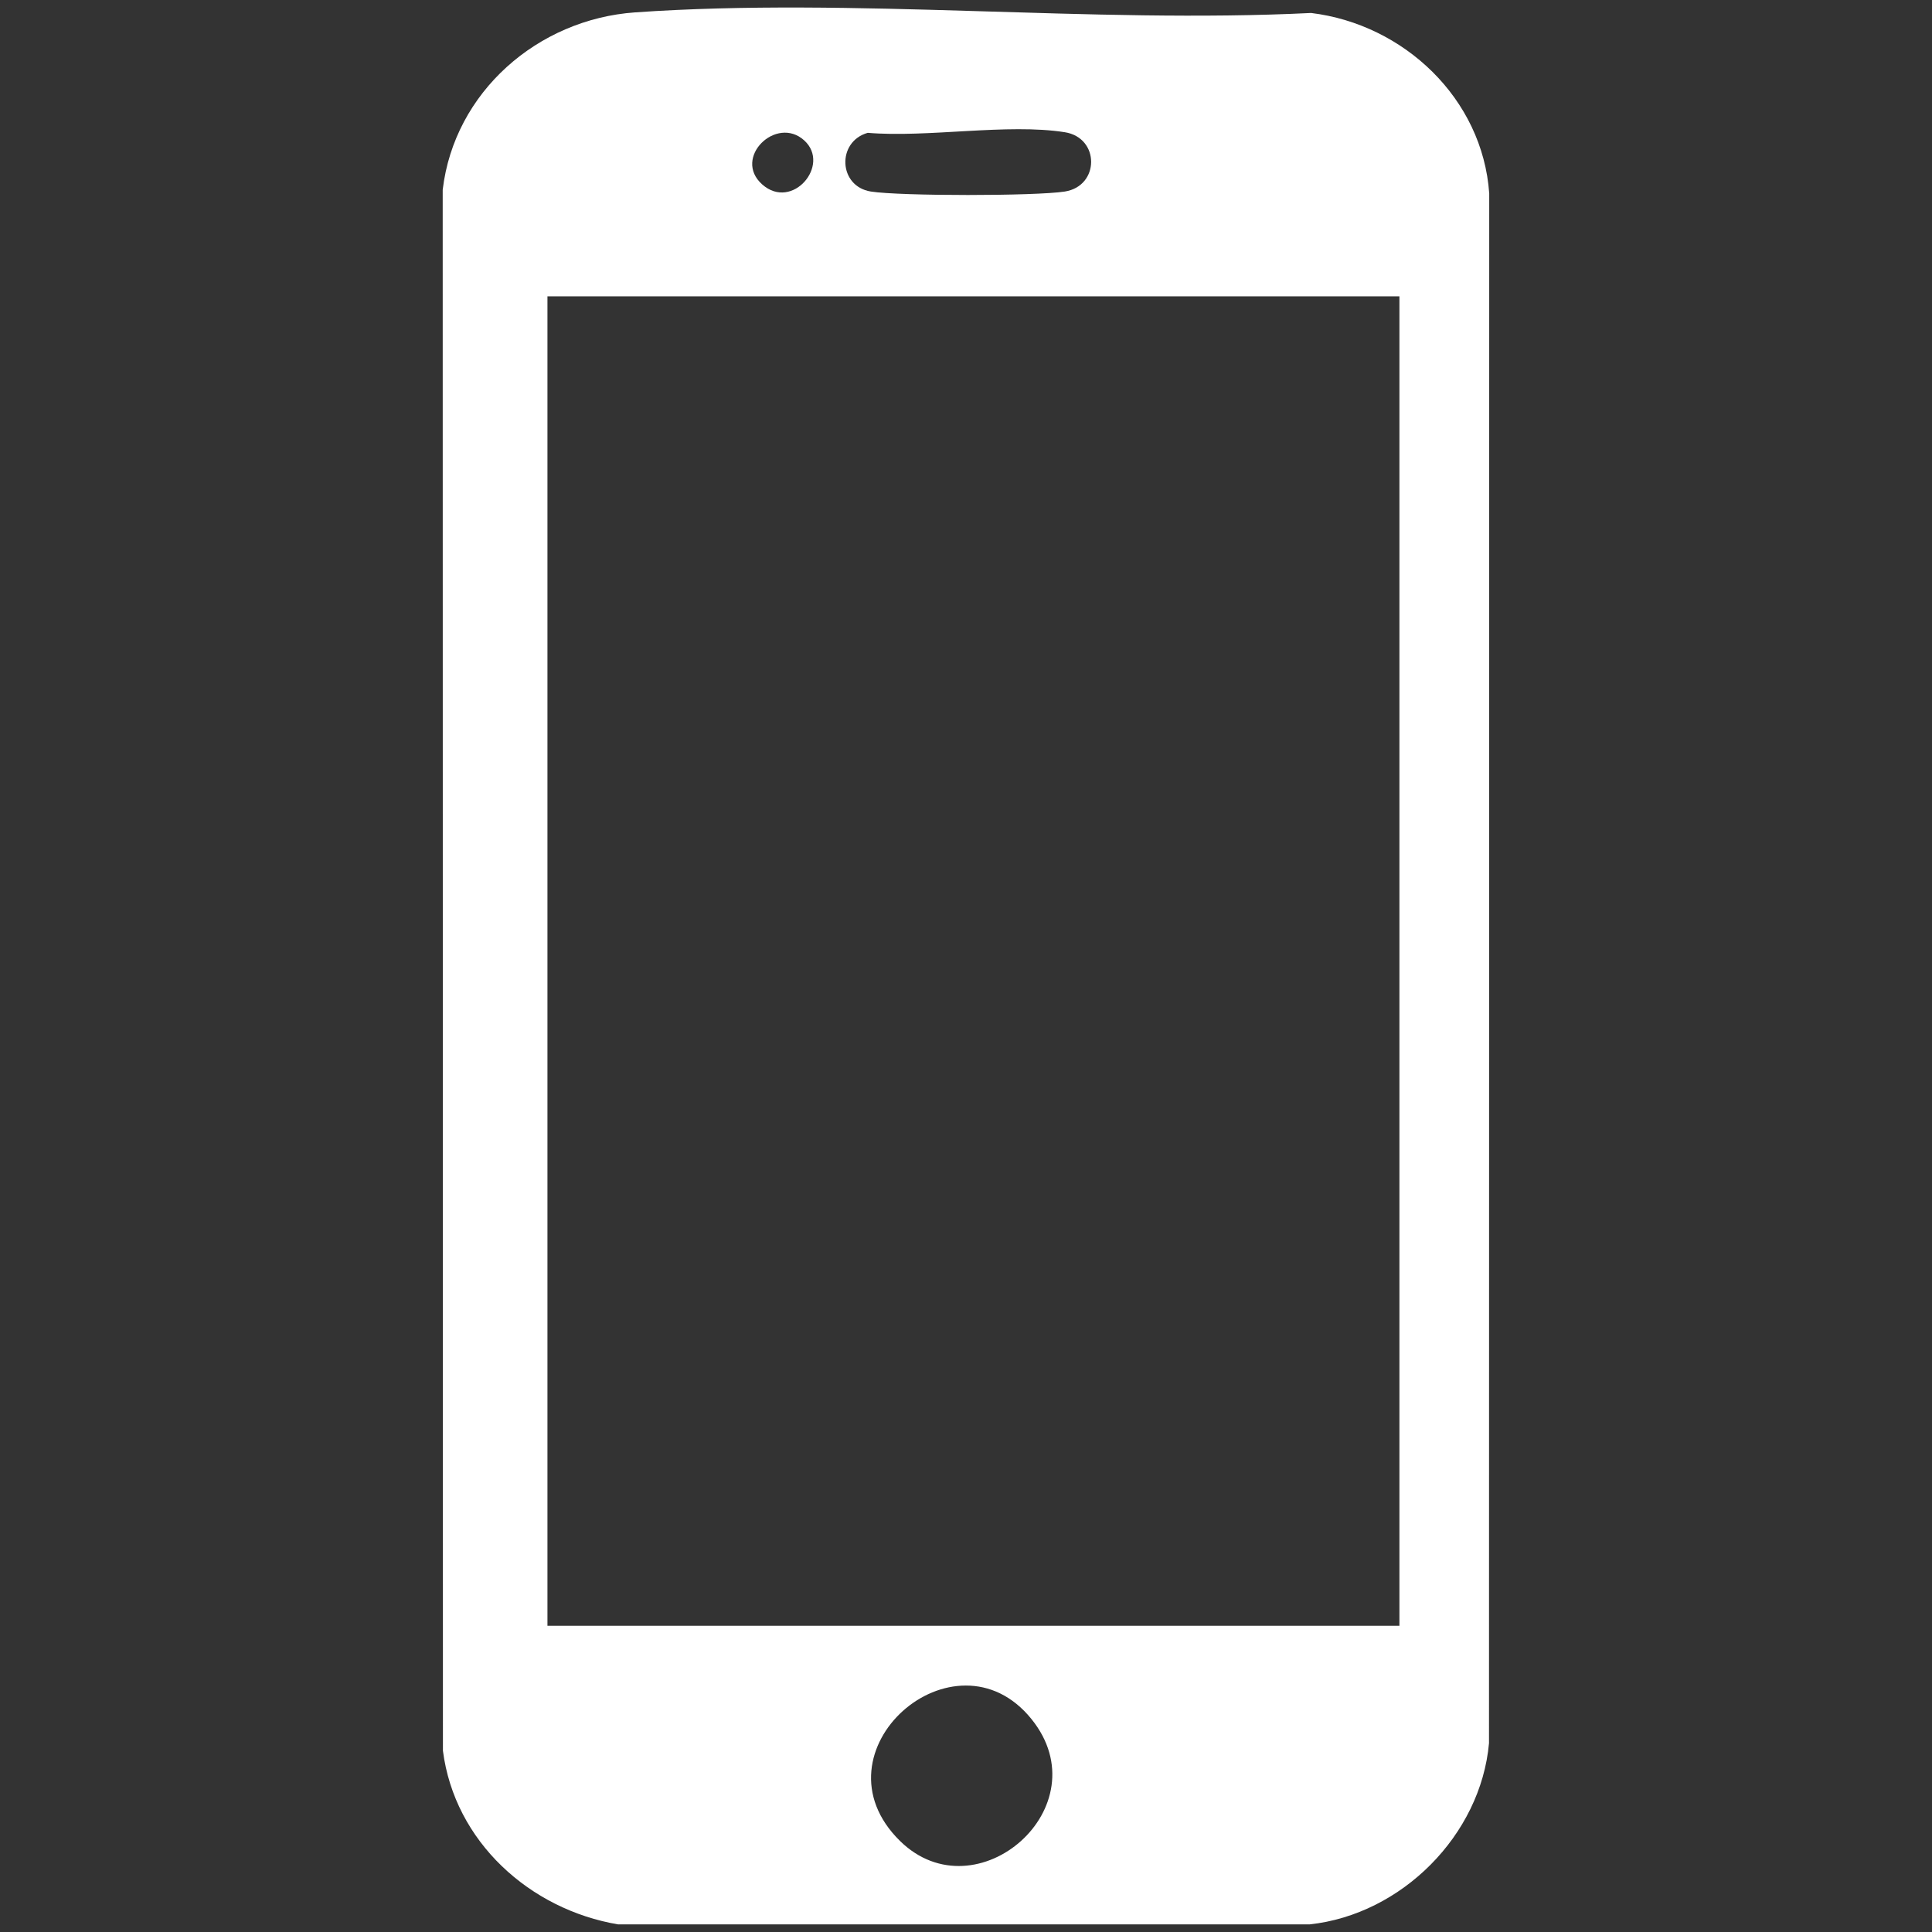 <?xml version="1.0" encoding="UTF-8"?>
<svg id="Livello_1" data-name="Livello 1" xmlns="http://www.w3.org/2000/svg" viewBox="0 0 256 256">
  <rect x="0" y="0" width="256" height="256" fill="#333333" stroke="none"/>
  <path d="M81.95,255c-11.77-1.97-21.72-11-23.26-23.02l-.03-206.83c1.53-12.96,12.6-22.6,25.49-23.51,28.97-2.03,60.36,1.52,89.58.08,12.3,1.5,22.72,11.34,23.6,23.91l-.03,205.35c-1.09,12.19-11.58,22.7-23.76,24.01h-91.6ZM106.58,18.62c-3.69-3.39-9.56,2.29-5.58,5.82s9.11-2.58,5.58-5.82ZM114.98,17.6c-4.13,1.16-3.91,7.1.42,7.78,3.87.61,21.82.61,25.69,0,4.65-.73,4.66-7.13,0-7.86-7.59-1.2-18.2.75-26.11.08ZM185.43,39.27h-112.89v176.15h112.89V39.27ZM119.26,243.94c10.13,9.94,26.8-4.54,17.41-16.16-10.13-12.55-29.49,4.31-17.41,16.16Z" style="fill: #fff;"/>
</svg>
